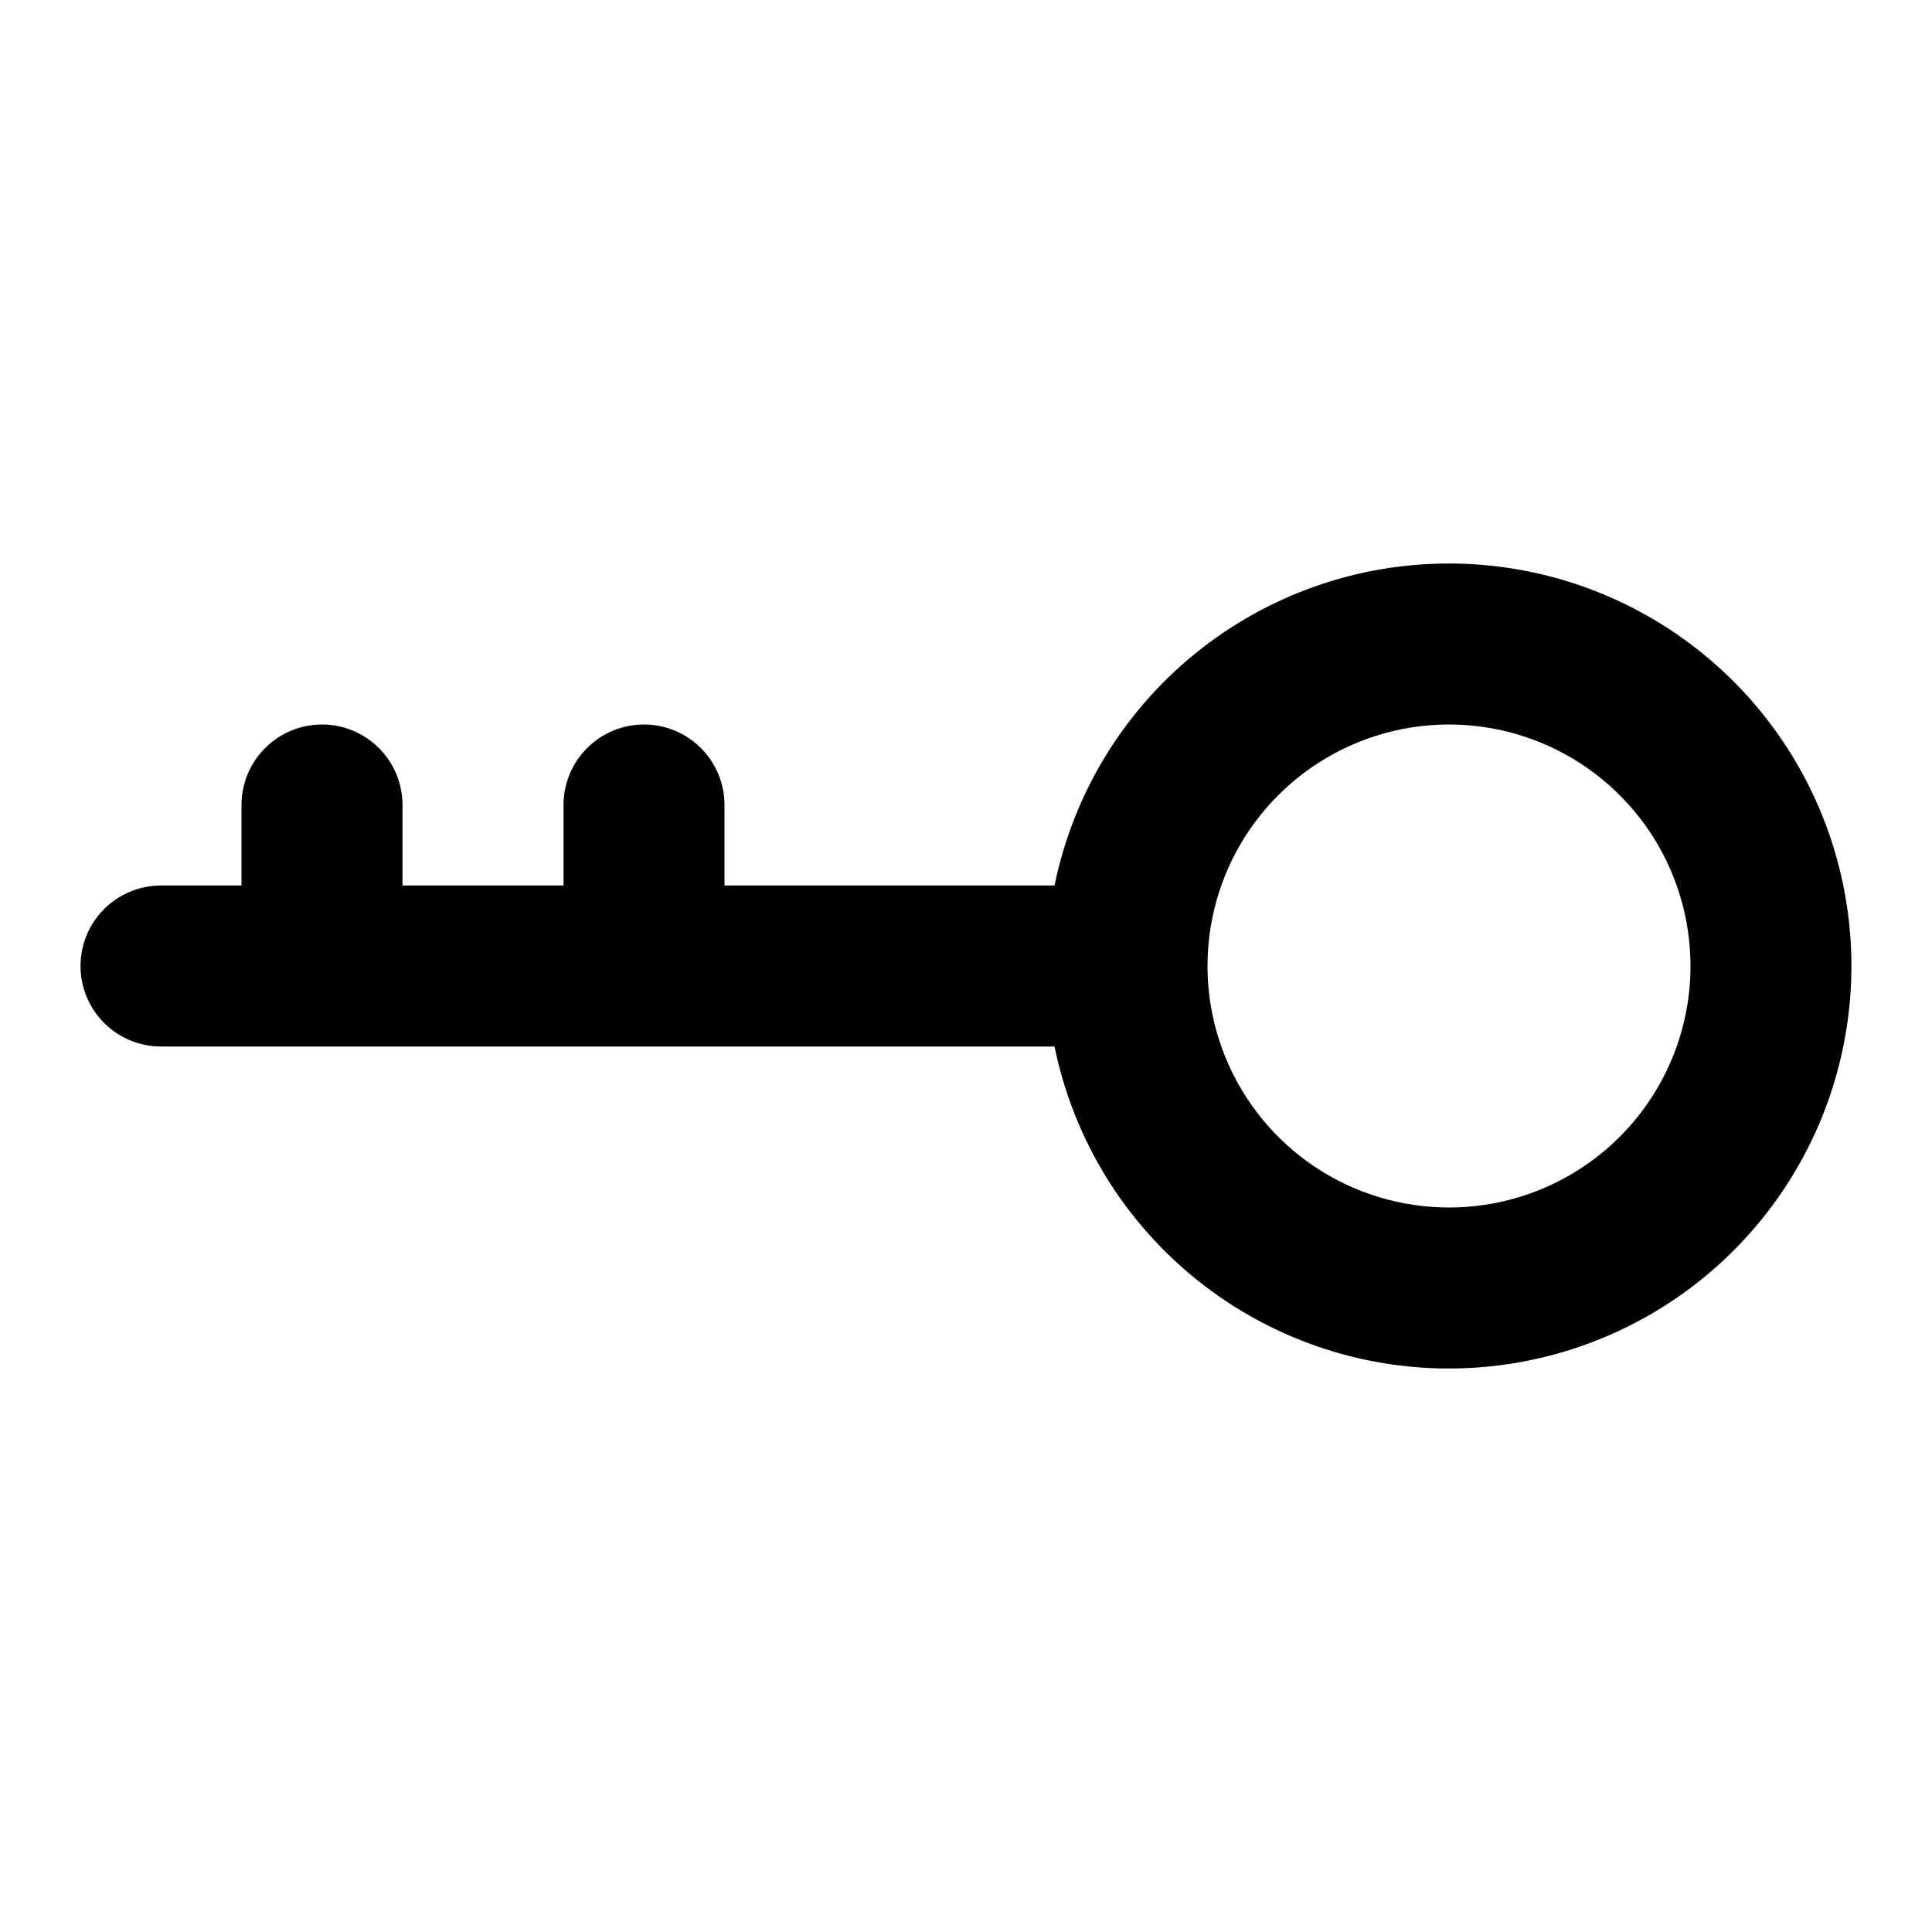 <svg width="67" height="67" viewBox="0 0 67 67" fill="none" xmlns="http://www.w3.org/2000/svg">
<path d="M50.25 19.542C47.032 19.541 43.913 20.652 41.42 22.687C38.928 24.722 37.214 27.555 36.571 30.708H25.125V27.917C25.125 27.176 24.831 26.466 24.307 25.943C23.784 25.419 23.074 25.125 22.333 25.125C21.593 25.125 20.883 25.419 20.359 25.943C19.836 26.466 19.542 27.176 19.542 27.917V30.708H13.958V27.917C13.958 27.176 13.664 26.466 13.141 25.943C12.617 25.419 11.907 25.125 11.167 25.125C10.426 25.125 9.716 25.419 9.193 25.943C8.669 26.466 8.375 27.176 8.375 27.917V30.708H5.583C4.843 30.708 4.133 31.003 3.609 31.526C3.086 32.05 2.792 32.76 2.792 33.5C2.792 34.24 3.086 34.95 3.609 35.474C4.133 35.998 4.843 36.292 5.583 36.292H36.571C37.099 38.879 38.35 41.264 40.18 43.169C42.009 45.074 44.342 46.42 46.906 47.053C49.47 47.685 52.161 47.577 54.666 46.74C57.171 45.904 59.388 44.375 61.058 42.329C62.729 40.284 63.785 37.806 64.103 35.184C64.422 32.563 63.991 29.904 62.859 27.518C61.727 25.132 59.941 23.116 57.71 21.704C55.478 20.292 52.891 19.542 50.25 19.542ZM50.25 41.875C48.594 41.875 46.974 41.384 45.597 40.464C44.22 39.543 43.146 38.235 42.513 36.705C41.879 35.175 41.713 33.491 42.036 31.866C42.359 30.241 43.157 28.749 44.328 27.578C45.499 26.407 46.992 25.609 48.616 25.286C50.241 24.963 51.925 25.129 53.455 25.762C54.985 26.396 56.293 27.47 57.214 28.847C58.134 30.224 58.625 31.844 58.625 33.5C58.625 35.721 57.743 37.851 56.172 39.422C54.601 40.993 52.471 41.875 50.25 41.875Z" fill="black"/>
</svg>
